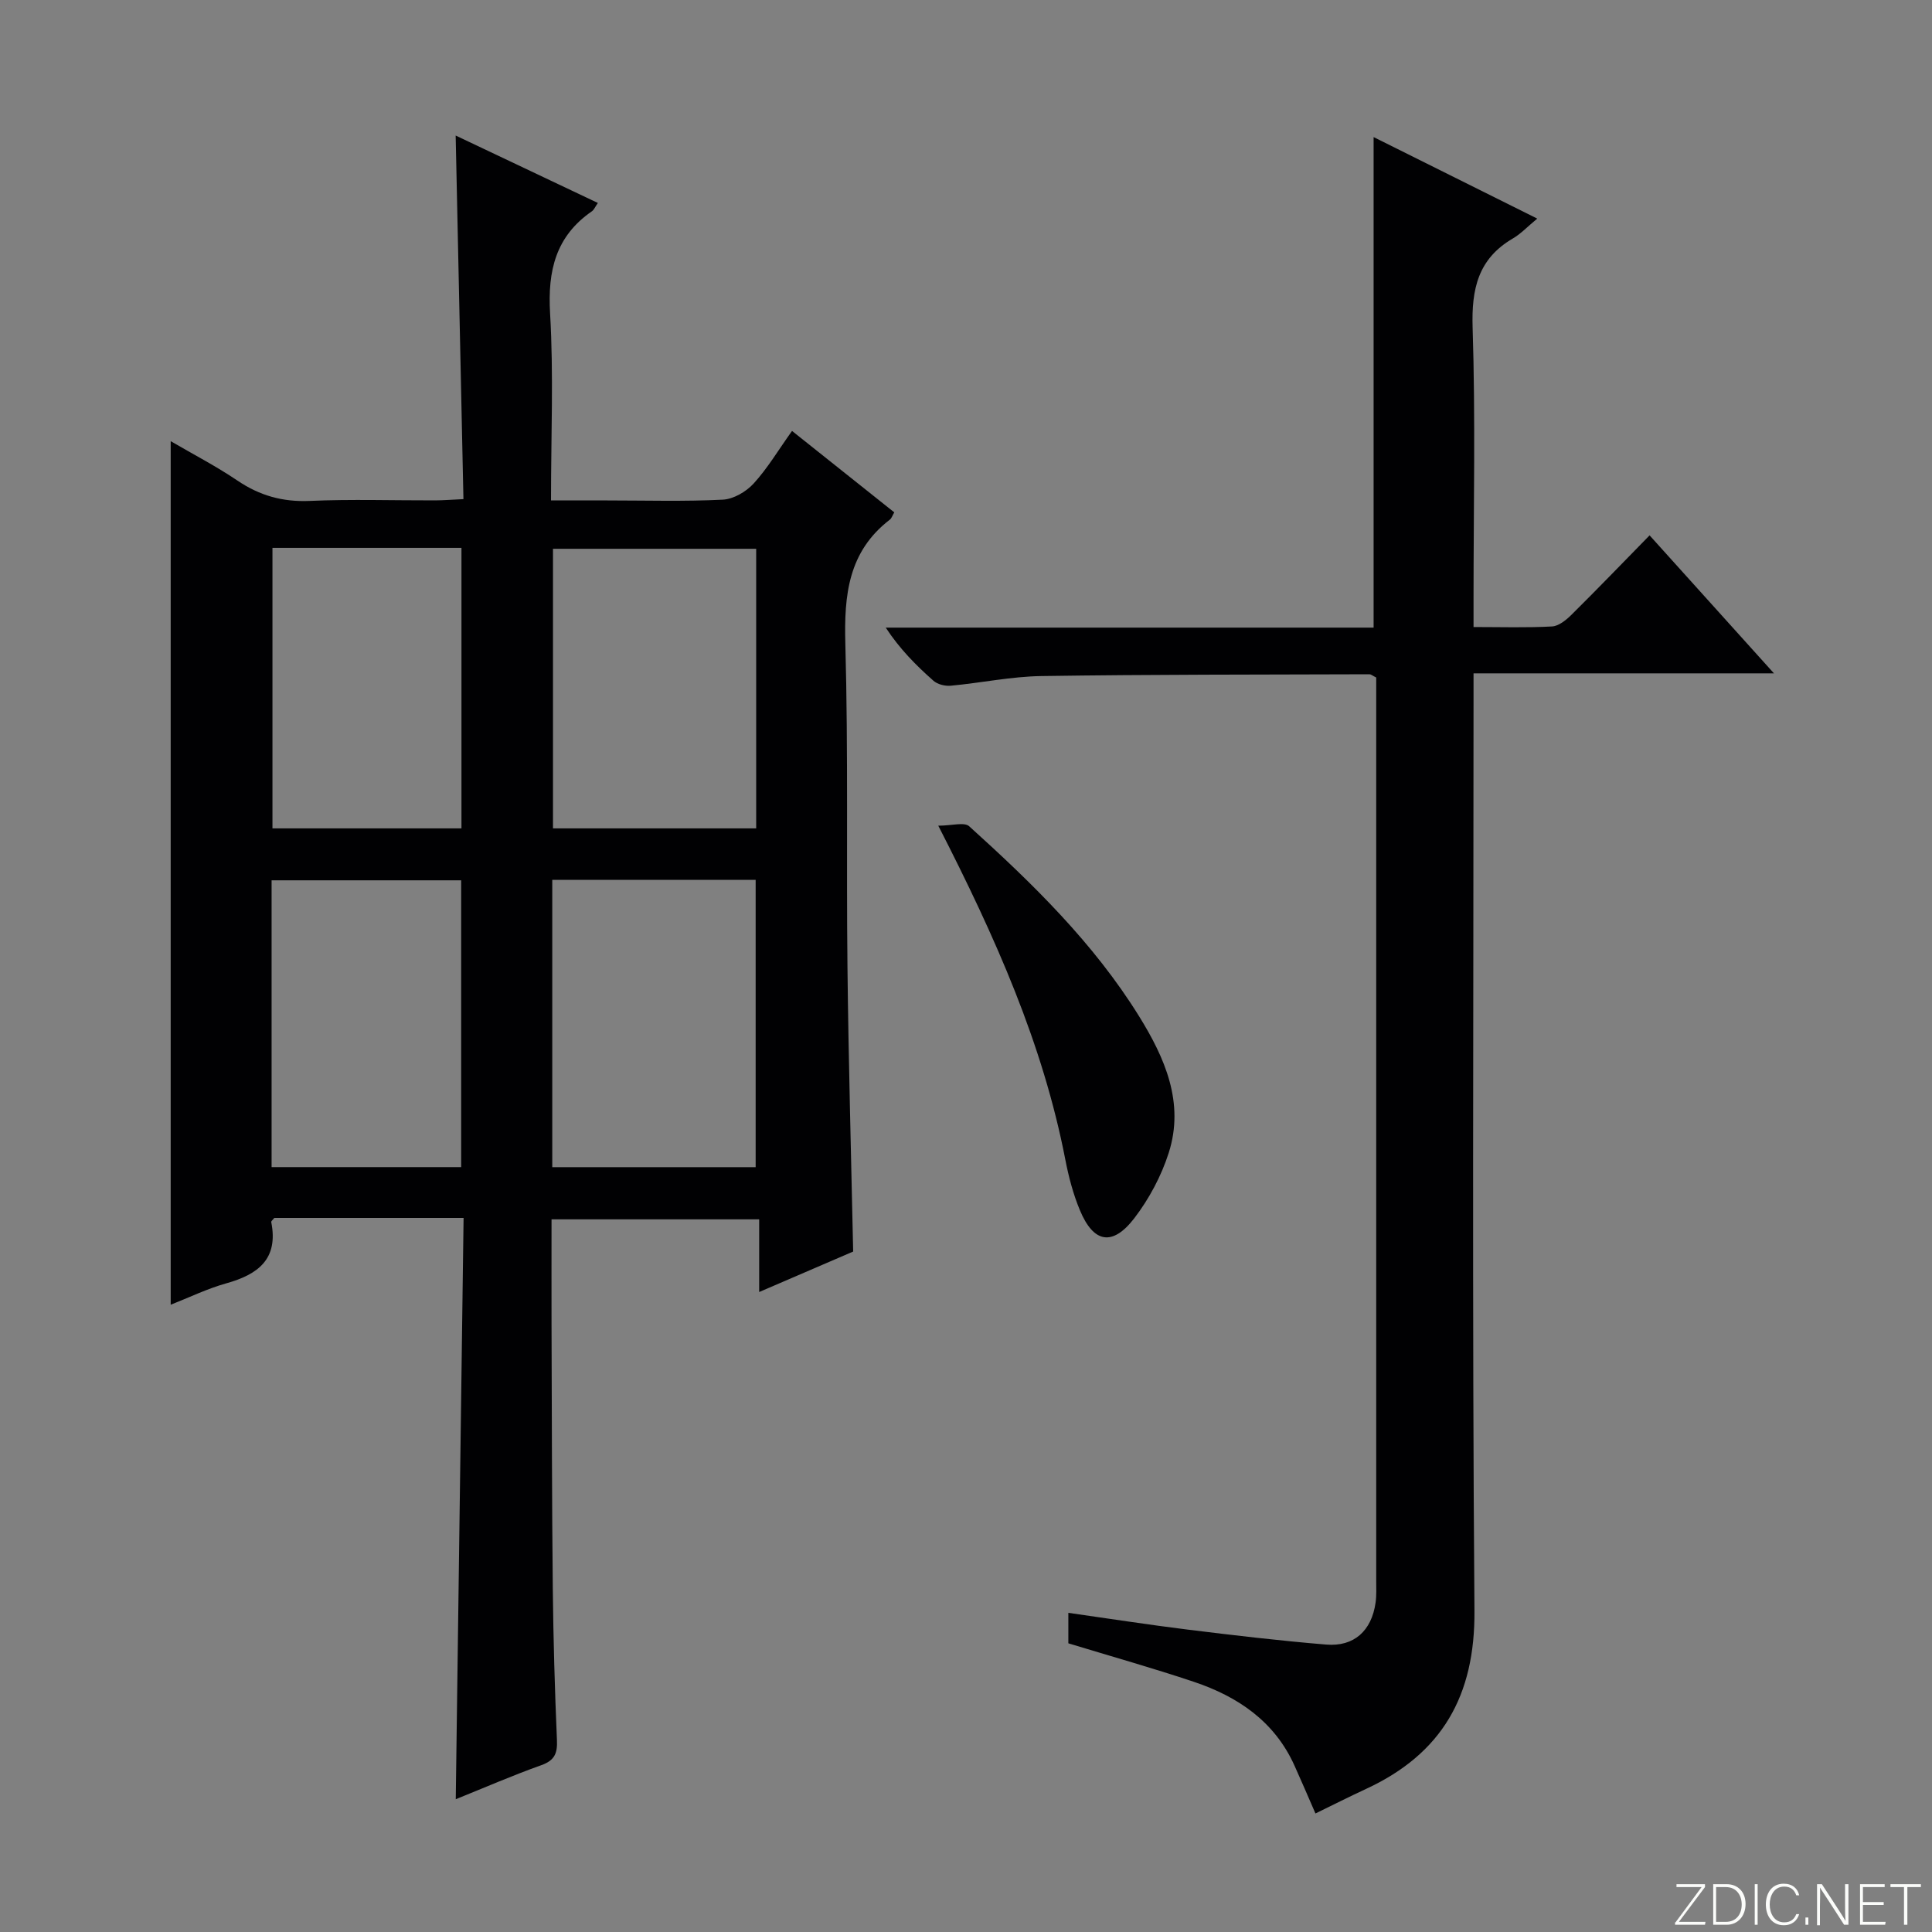 <svg enable-background="new 0 0 400 400" viewBox="0 0 400 400" xmlns="http://www.w3.org/2000/svg"><rect x="0" y="0" width="400" height="400" fill="#808080" stroke="none"/><g fill="#fbfcfa"><path d="m346.9 398 5.4-7.3h-5.2v-.6h5.9v.6l-5.4 7.2h5.5l-.1.6h-6.2v-.5z"/><path d="m354.7 390.1h2.8c2.3 0 3.9 1.6 3.9 4.1s-1.6 4.3-3.9 4.3h-2.8zm.6 7.8h2c2.2 0 3.3-1.6 3.3-3.6 0-1.8-1-3.6-3.3-3.6h-2z"/><path d="m363.9 390.1v8.4h-.6v-8.4z"/><path d="m372.5 396.3c-.4 1.3-1.4 2.3-3.2 2.3-2.4 0-3.7-1.9-3.7-4.3 0-2.3 1.2-4.3 3.7-4.3 1.8 0 2.9 1 3.2 2.4h-.6c-.4-1.1-1.1-1.8-2.5-1.8-2.1 0-3 1.9-3 3.7s.9 3.7 3 3.7c1.4 0 2.1-.7 2.5-1.7z"/><path d="m373.8 398.5v-1.5h.6v1.5z"/><path d="m376.2 398.5v-8.4h1c1.3 2 4.4 6.7 4.9 7.6-.1-1.2-.1-2.4-.1-3.8v-3.8h.7v8.4h-.9c-1.2-1.9-4.4-6.8-5-7.7.1 1.1 0 2.3 0 3.9v3.9h-.6z"/><path d="m390 394.4h-4.3v3.5h4.7l-.1.6h-5.2v-8.4h5.1v.6h-4.5v3.1h4.3v.7z"/><path d="m394.2 390.7h-2.8v-.6h6.3v.6h-2.8v7.8h-.7z"/></g><path d="m95.98 252.16c-13.67 0-26.47 0-39.19 0-.27.36-.67.65-.63.86 1.52 7.65-2.72 10.84-9.31 12.68-3.94 1.1-7.68 2.93-11.51 4.43 0-59.65 0-118.86 0-178.79 4.64 2.71 9.4 5.17 13.82 8.16 4.6 3.11 9.35 4.45 14.94 4.21 8.65-.38 17.32-.09 25.99-.11 1.78-.01 3.56-.16 5.86-.26-.54-25.21-1.07-49.95-1.61-75.28 9.76 4.63 19.4 9.2 29.44 13.96-.56.8-.79 1.41-1.23 1.72-7.5 5.18-9.18 12.31-8.66 21.14.74 12.61.19 25.29.19 38.73h11.58c8 0 16.01.24 23.98-.16 2.22-.11 4.84-1.64 6.39-3.34 2.88-3.15 5.1-6.9 7.95-10.89 7.21 5.74 14.17 11.29 21.17 16.86-.42.72-.57 1.24-.92 1.51-8.61 6.61-9.49 15.62-9.21 25.72.61 22.31.19 44.64.44 66.96.21 19.44.76 38.88 1.18 58.85-6.05 2.61-12.4 5.34-19.46 8.38 0-5.25 0-9.93 0-15.05-14.58 0-28.59 0-42.99 0 0 7.37-.02 14.66 0 21.94.07 18.16.07 36.31.26 54.47.11 10.48.41 20.96.86 31.43.12 2.76-.51 4.2-3.26 5.18-5.89 2.1-11.64 4.6-17.69 7.04.54-40.39 1.07-80.1 1.62-120.35zm18.36-69.99v59.48h42.11c0-19.97 0-39.66 0-59.48-14.15 0-27.93 0-42.11 0zm42.22-68.55c-14.5 0-28.38 0-42.07 0v57.89h42.07c0-19.52 0-38.61 0-57.89zm-100.33 128.02h39.25c0-19.96 0-39.63 0-59.38-13.24 0-26.13 0-39.25 0zm39.31-128.21c-13.42 0-26.2 0-39.13 0v58.08h39.13c0-19.52 0-38.62 0-58.08z" fill="#010103"/><path d="m272.35 375.46c-1.57-3.6-2.92-6.77-4.34-9.91-4.13-9.16-11.72-14.29-20.84-17.35-8.47-2.84-17.08-5.26-25.98-7.97 0-1.64 0-3.73 0-6.31 8.39 1.19 16.53 2.46 24.69 3.47 9.55 1.18 19.11 2.31 28.69 3.1 5.79.48 9.41-2.87 10.23-8.68.21-1.47.13-2.99.13-4.49.01-60.81 0-121.62 0-182.43 0-1.62 0-3.25 0-4.62-.79-.39-1.09-.67-1.38-.67-22.64.08-45.28.03-67.91.37-6.27.09-12.52 1.42-18.79 2-1.17.11-2.73-.27-3.58-1.02-3.58-3.16-6.96-6.55-9.89-11.01h101.01c0-34.02 0-67.41 0-101.56 11.02 5.49 21.91 10.92 33.88 16.88-2.05 1.69-3.4 3.15-5.03 4.1-7.22 4.21-8.6 10.46-8.35 18.46.6 18.64.19 37.31.19 55.97v6.03c5.71 0 11 .17 16.25-.12 1.41-.08 2.95-1.35 4.06-2.45 5.32-5.27 10.52-10.67 16.14-16.41 8.47 9.39 16.63 18.45 25.75 28.57-21.5 0-41.68 0-62.2 0v6.65c0 62.47-.3 124.95.19 187.42.14 17.62-6.72 29.61-22.45 36.9-3.44 1.59-6.81 3.3-10.47 5.08z" fill="#010103"/><path d="m194.26 170.95c2.8 0 5.38-.8 6.4.12 13.12 11.85 25.78 24.19 35.17 39.33 5.33 8.6 9.46 17.9 6.14 28.29-1.53 4.79-4.05 9.51-7.11 13.51-4.52 5.89-8.45 5.17-11.28-1.64-1.39-3.34-2.33-6.93-3.02-10.49-4.64-23.91-14.39-45.88-26.3-69.12z" fill="#010103"/></svg>